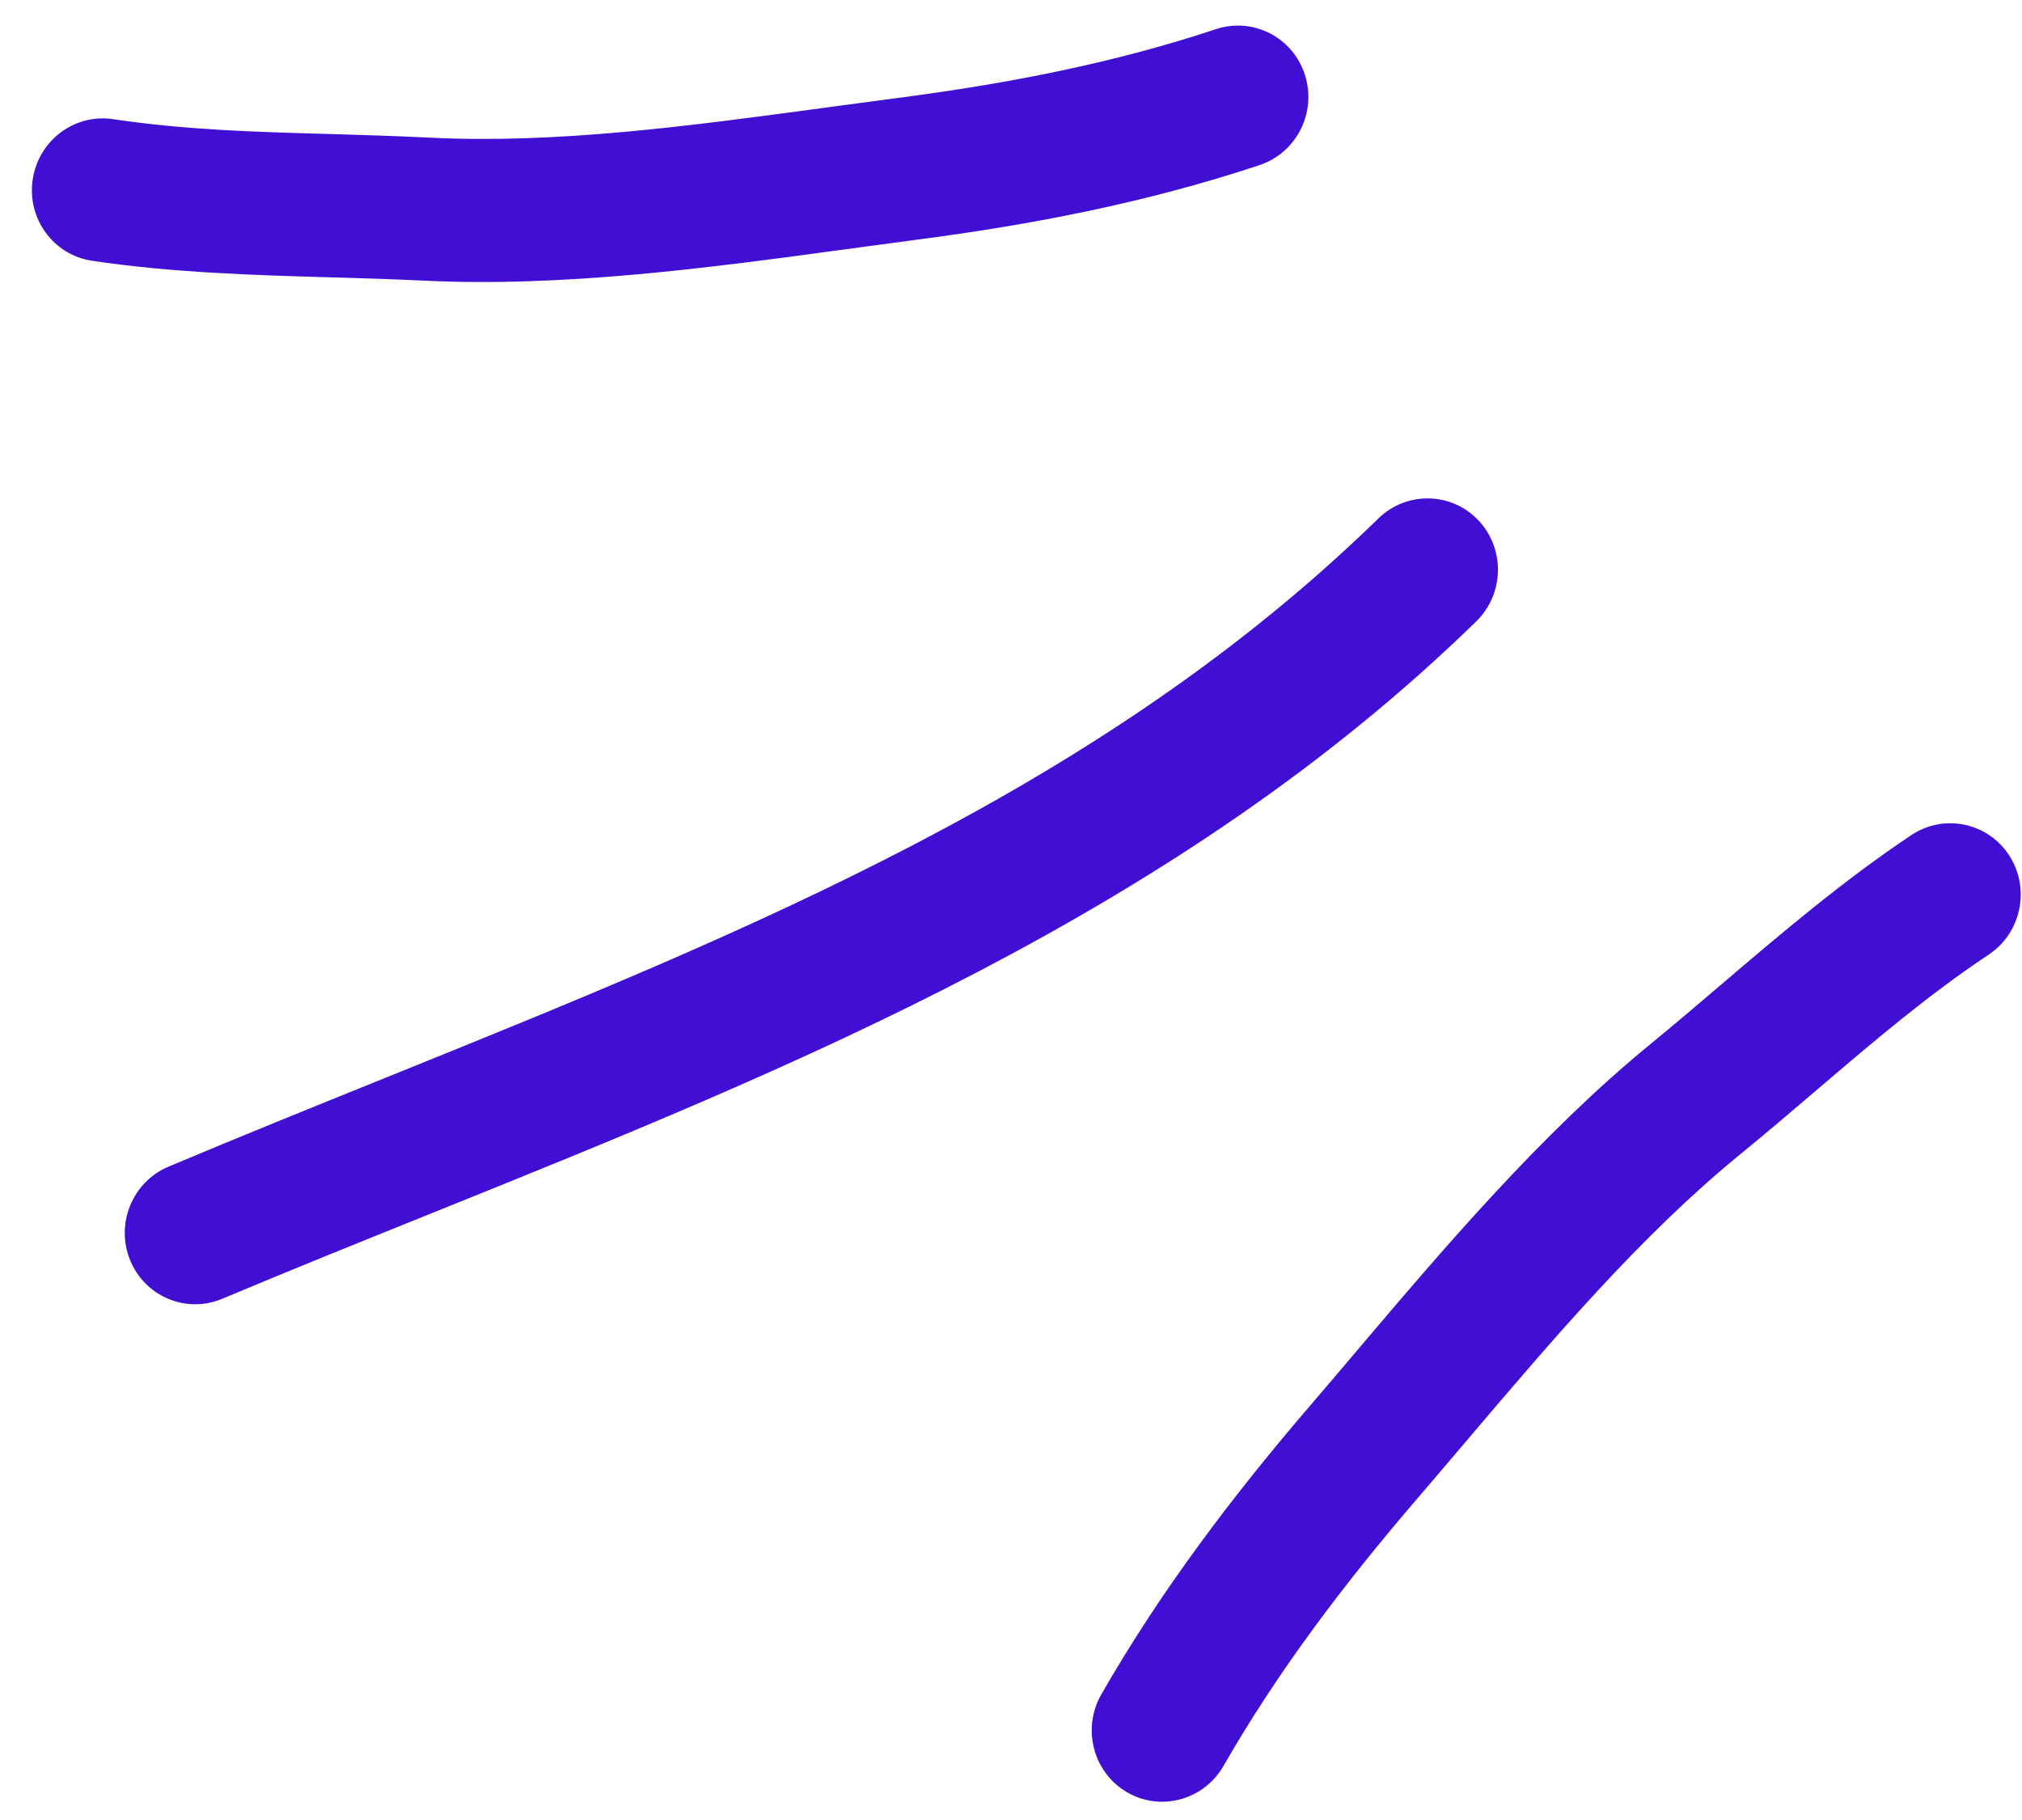 <svg width="40" height="36" viewBox="0 0 40 36" fill="none" xmlns="http://www.w3.org/2000/svg">
<path fill-rule="evenodd" clip-rule="evenodd" d="M22.292 35.449C21.625 35.058 21.398 34.192 21.787 33.515C22.979 31.438 24.397 29.576 25.912 27.81C26.205 27.469 26.503 27.118 26.806 26.76C28.559 24.693 30.485 22.422 32.661 20.643C33.11 20.276 33.567 19.886 34.034 19.488C35.213 18.483 36.457 17.421 37.81 16.519C38.456 16.088 39.323 16.268 39.746 16.92C40.169 17.572 39.989 18.45 39.343 18.881C38.135 19.687 37.09 20.578 35.967 21.536C35.471 21.959 34.961 22.395 34.414 22.842C32.455 24.444 30.72 26.487 28.958 28.562C28.647 28.929 28.335 29.296 28.02 29.662C26.575 31.347 25.277 33.06 24.204 34.93C23.815 35.607 22.959 35.84 22.292 35.449ZM2.574 24.926C2.28 24.204 2.62 23.376 3.335 23.076C4.765 22.474 6.194 21.897 7.613 21.324C14.841 18.404 21.789 15.597 27.267 10.256C27.824 9.713 28.709 9.728 29.244 10.29C29.778 10.852 29.76 11.749 29.203 12.292C23.291 18.055 15.738 21.098 8.507 24.011C7.121 24.569 5.747 25.122 4.399 25.689C3.685 25.99 2.868 25.648 2.574 24.926ZM6.494 2.65C7.14 2.669 7.807 2.688 8.508 2.723C11.018 2.847 13.652 2.491 16.328 2.129C16.8 2.065 17.274 2.001 17.748 1.939C19.932 1.655 22.025 1.251 24.053 0.577C24.788 0.333 25.576 0.737 25.814 1.48C26.053 2.222 25.651 3.022 24.916 3.266C22.663 4.015 20.383 4.45 18.094 4.747C17.652 4.805 17.199 4.866 16.739 4.929C14.075 5.291 11.149 5.689 8.361 5.55C7.785 5.522 7.189 5.505 6.58 5.487C5.043 5.443 3.419 5.396 1.82 5.158C1.057 5.044 0.531 4.324 0.647 3.551C0.762 2.777 1.474 2.243 2.238 2.357C3.666 2.57 5.028 2.609 6.494 2.65Z" fill="#410FD3"/>
</svg>
